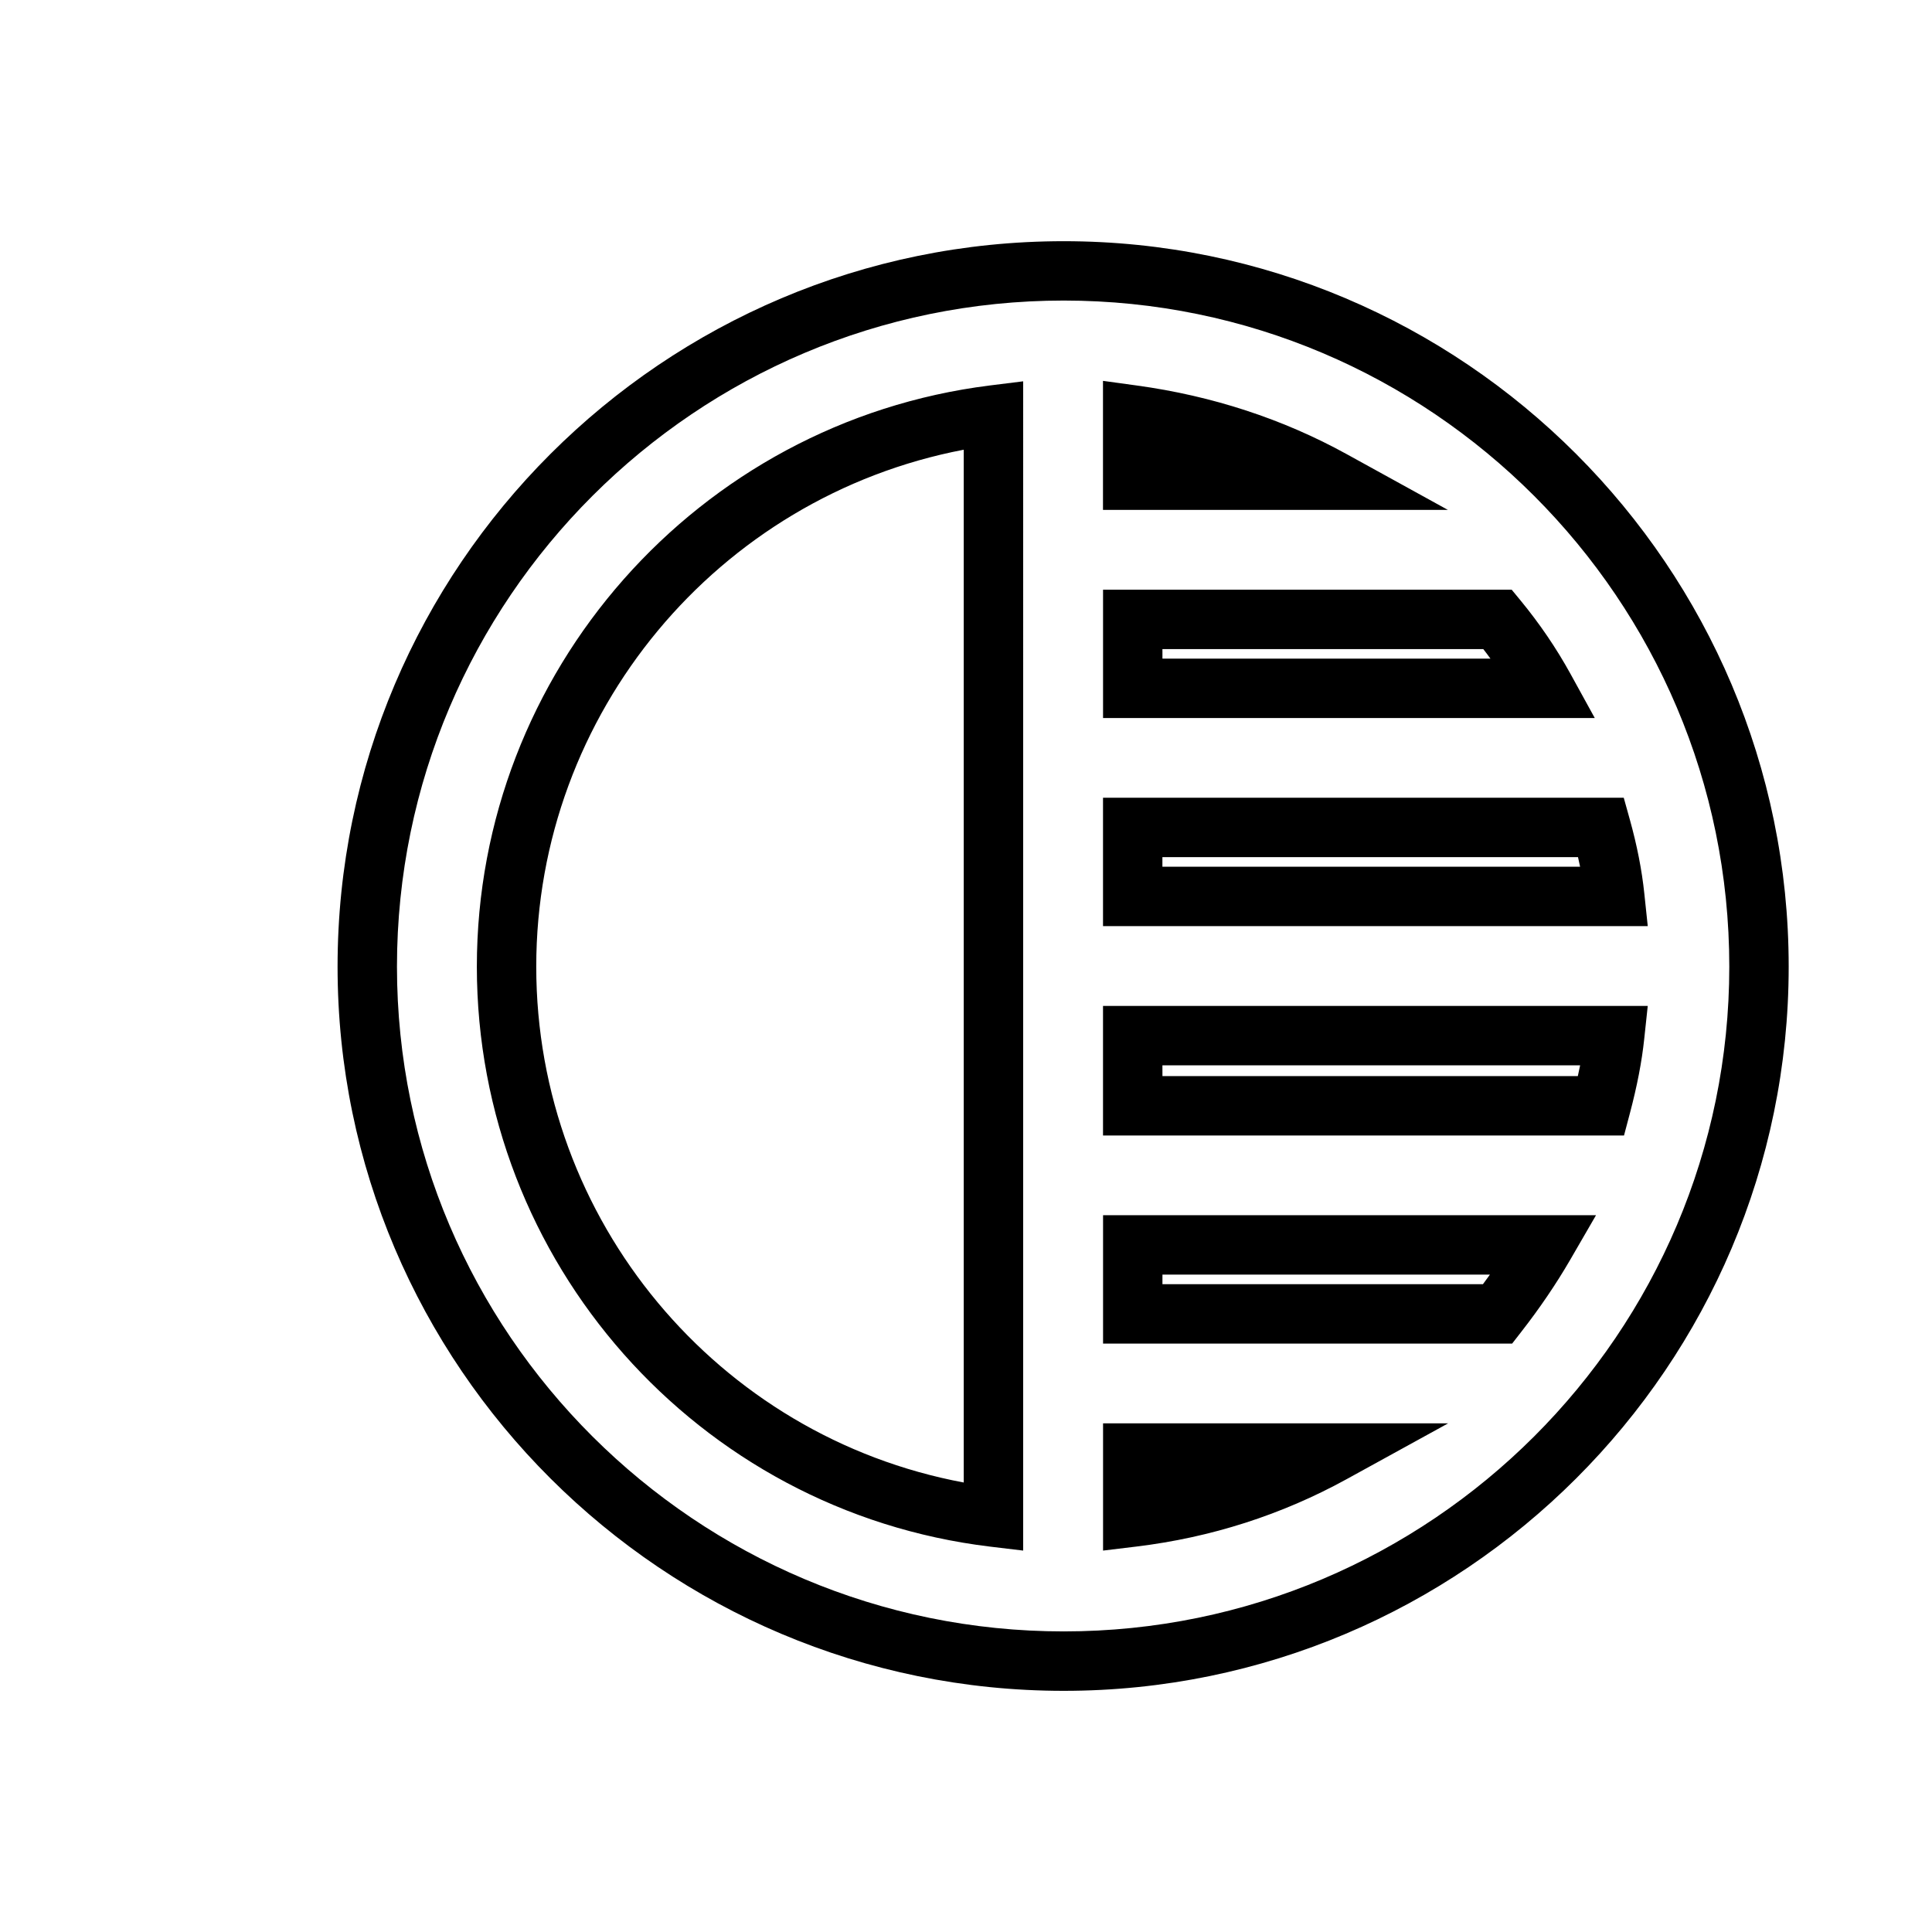 <?xml version="1.0" encoding="UTF-8"?>
<!-- Uploaded to: SVG Repo, www.svgrepo.com, Generator: SVG Repo Mixer Tools -->
<svg fill="#000000" width="800px" height="800px" version="1.1" viewBox="144 144 512 512" xmlns="http://www.w3.org/2000/svg">
 <path d="m425.9 592.09c-106.11 0-192.44-86.105-192.44-191.92 0-106 86.324-192.25 192.44-192.25 105.94 0 192.12 86.246 192.12 192.25 0 105.82-86.184 191.92-192.12 191.92zm0-368.44c-97.426 0-176.7 79.176-176.7 176.51 0 97.141 79.27 176.18 176.7 176.18 97.25 0 176.38-79.035 176.38-176.18 0-97.312-79.129-176.51-176.38-176.51zm-10.754 331.27-8.816-1.055c-77.508-9.383-135.96-75.461-135.96-153.7 0-78.074 58.426-144.29 135.93-154.01l8.848-1.102zm-15.746-291.74c-65.18 12.453-113.29 69.824-113.29 136.99 0 67.273 48.113 124.55 113.29 136.71zm36.922 291.74v-33.723h91.457l-26.859 14.77c-17.223 9.477-35.992 15.492-55.766 17.887zm108.41-54.855h-108.41v-34.023h130.64l-6.848 11.824c-3.699 6.375-8.078 12.832-13.02 19.16zm-92.672-15.742h84.938c0.629-0.852 1.242-1.684 1.844-2.535h-86.781zm122.32-39.406h-138.07v-34.336h144.36l-0.93 8.707c-0.629 6-1.875 12.469-3.809 19.773zm-122.32-15.746h110.08c0.219-0.977 0.426-1.922 0.613-2.852h-110.7zm128.61-39.738h-144.36v-34.023h138l1.605 5.762c1.906 6.816 3.195 13.398 3.84 19.57zm-128.61-15.742h110.68c-0.172-0.836-0.348-1.684-0.551-2.535h-110.14v2.535zm114.57-39.41h-130.31v-34.008h108.29l2.363 2.867c4.992 6.062 9.461 12.609 13.242 19.477zm-114.57-15.742h86.922c-0.613-0.852-1.242-1.684-1.891-2.519h-85.035zm75.652-39.406h-91.41v-34.199l8.941 1.227c19.996 2.738 38.715 8.863 55.656 18.199z"/>
</svg>
